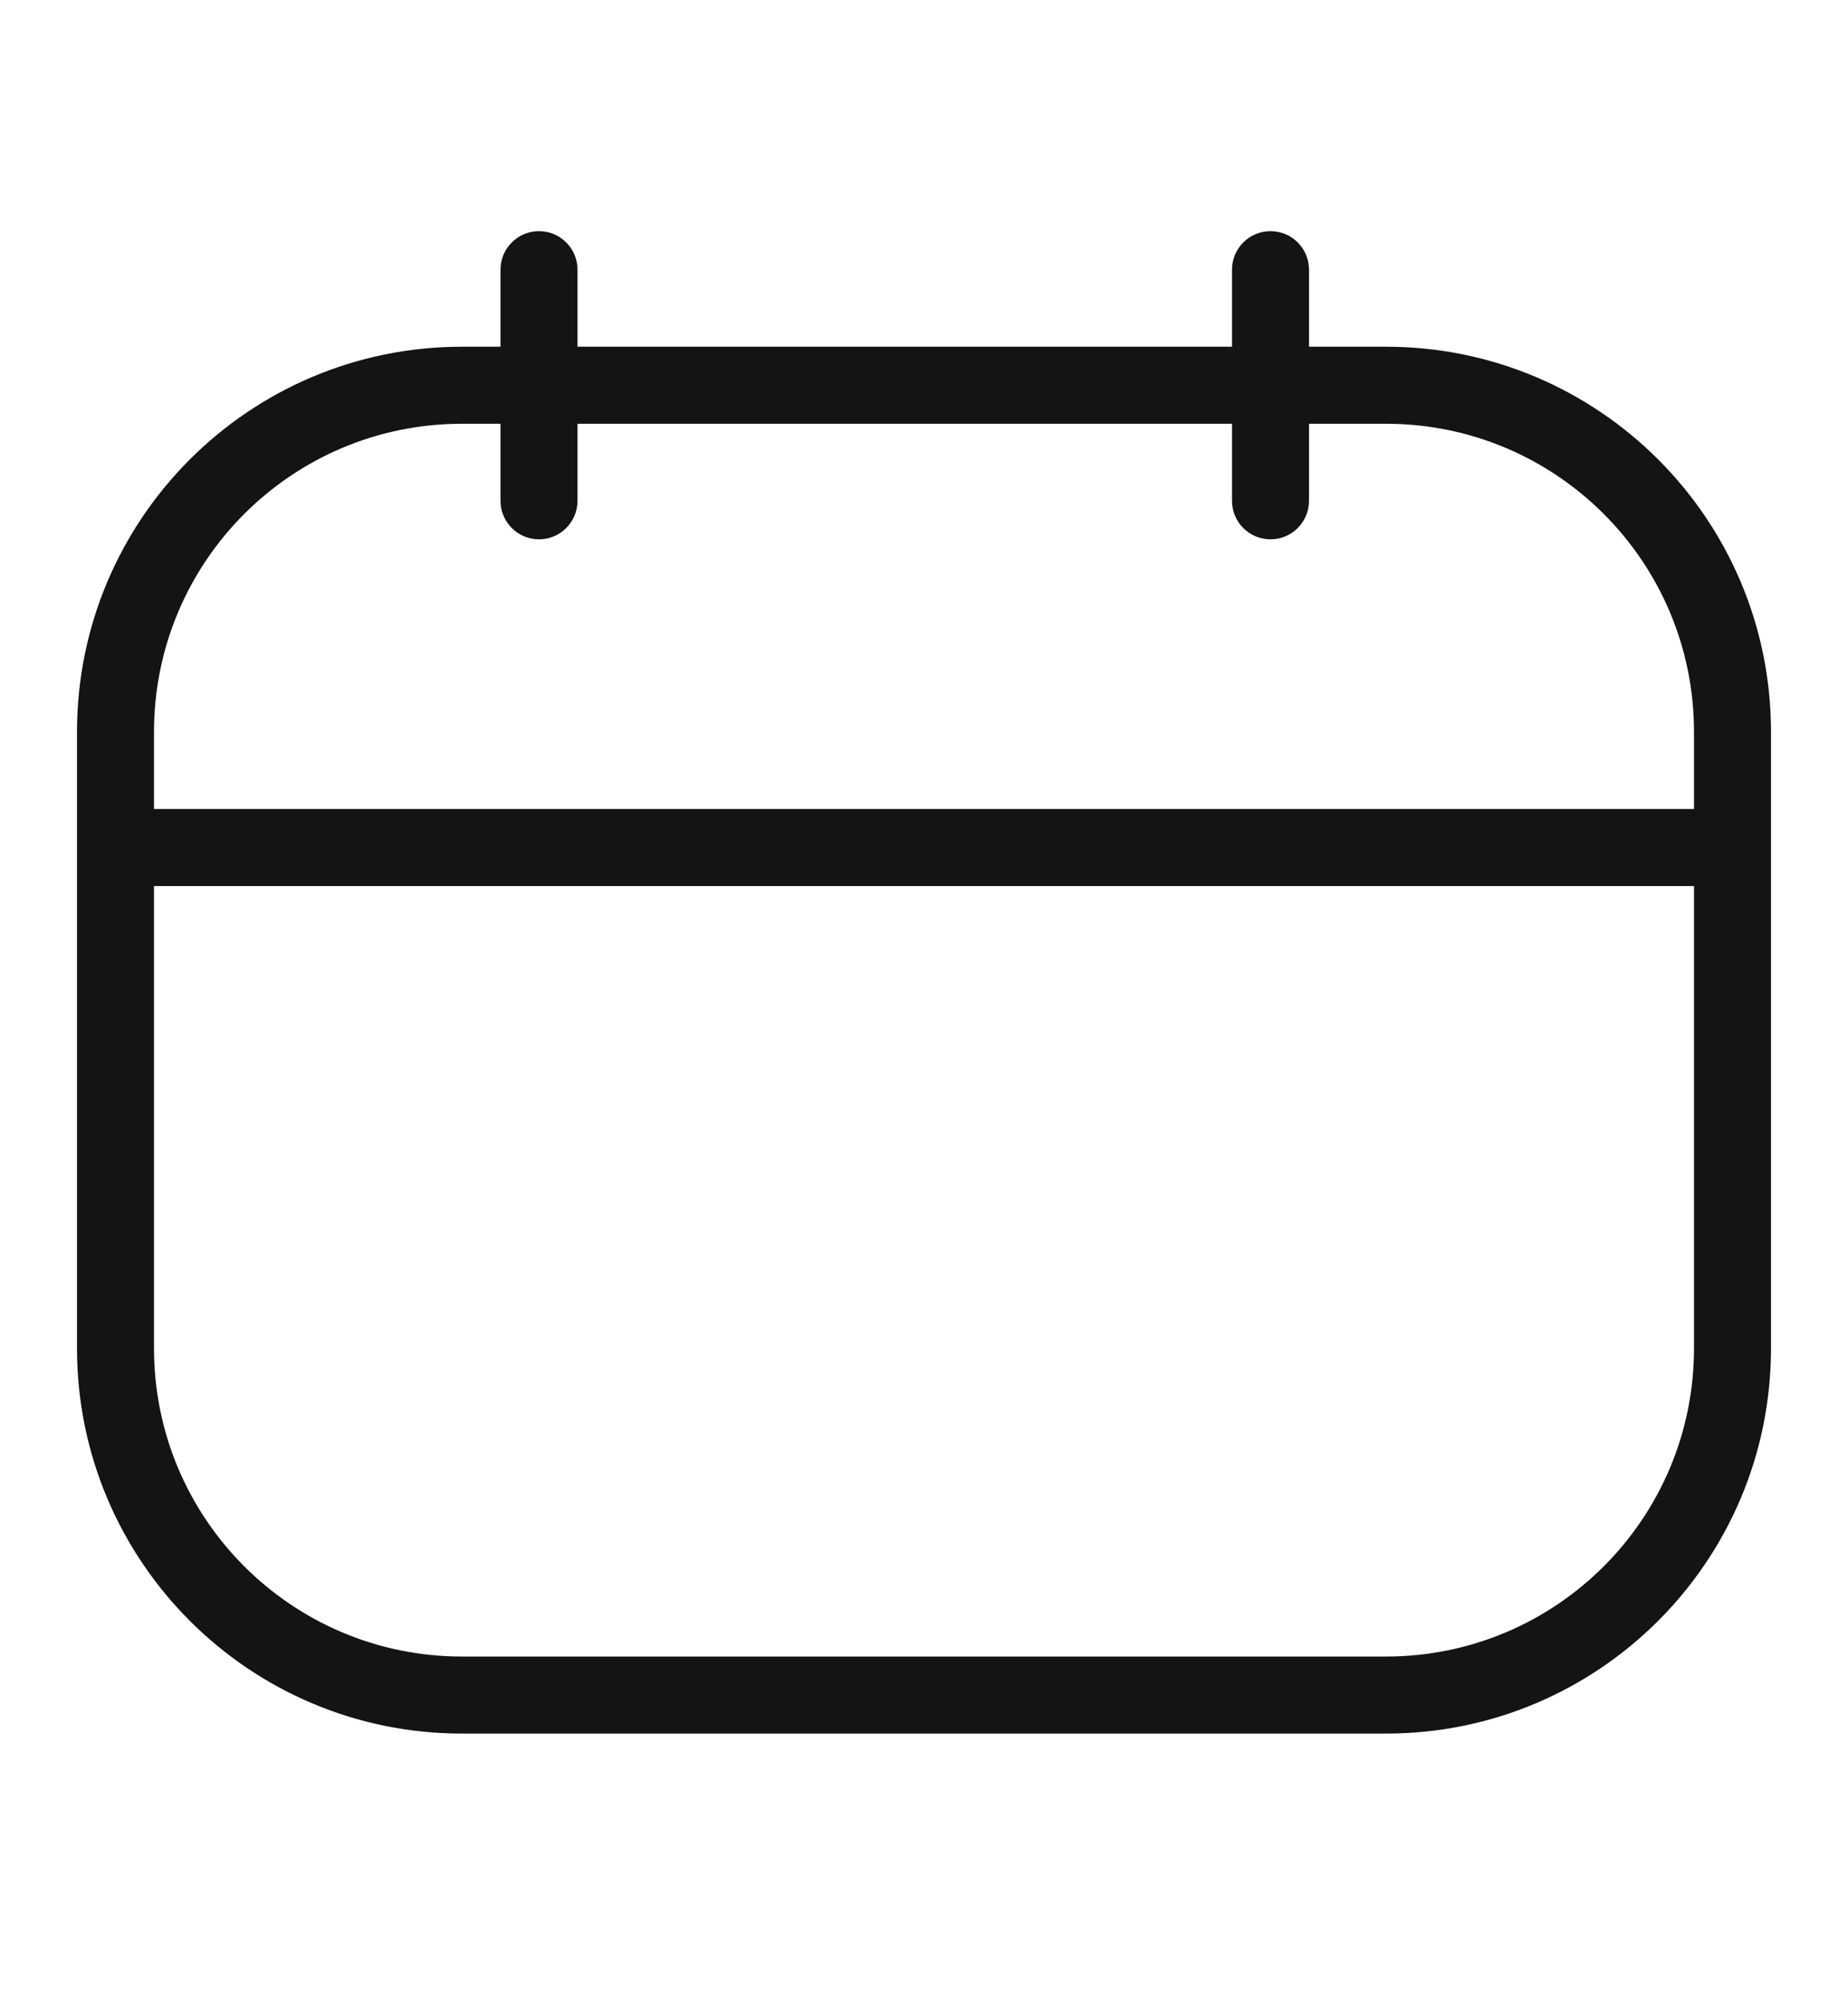 <svg width="12" height="13" viewBox="0 0 12 13" fill="none" xmlns="http://www.w3.org/2000/svg">
<path fill-rule="evenodd" clip-rule="evenodd" d="M3.25 3.25C3.25 3.388 3.362 3.5 3.5 3.5C3.638 3.5 3.75 3.388 3.75 3.25V2.75H8V3.25C8 3.388 8.112 3.5 8.25 3.5C8.388 3.5 8.5 3.388 8.5 3.25V2.75H9C10.105 2.75 11 3.645 11 4.75V5.25H1V4.75C1 3.645 1.895 2.75 3 2.75H3.25V3.25ZM8.5 2.25H9C10.381 2.25 11.5 3.369 11.5 4.75V8.75C11.5 10.131 10.381 11.25 9 11.25H3C1.619 11.25 0.5 10.131 0.5 8.75V4.75C0.5 3.369 1.619 2.25 3 2.25H3.25V1.75C3.25 1.612 3.362 1.5 3.5 1.5C3.638 1.5 3.75 1.612 3.75 1.75V2.25H8V1.75C8 1.612 8.112 1.5 8.25 1.5C8.388 1.5 8.5 1.612 8.5 1.75V2.25ZM1 5.75H11V8.75C11 9.855 10.105 10.75 9 10.75H3C1.895 10.75 1 9.855 1 8.75V5.75Z" fill="black" fill-opacity="0.92"/>
</svg>
